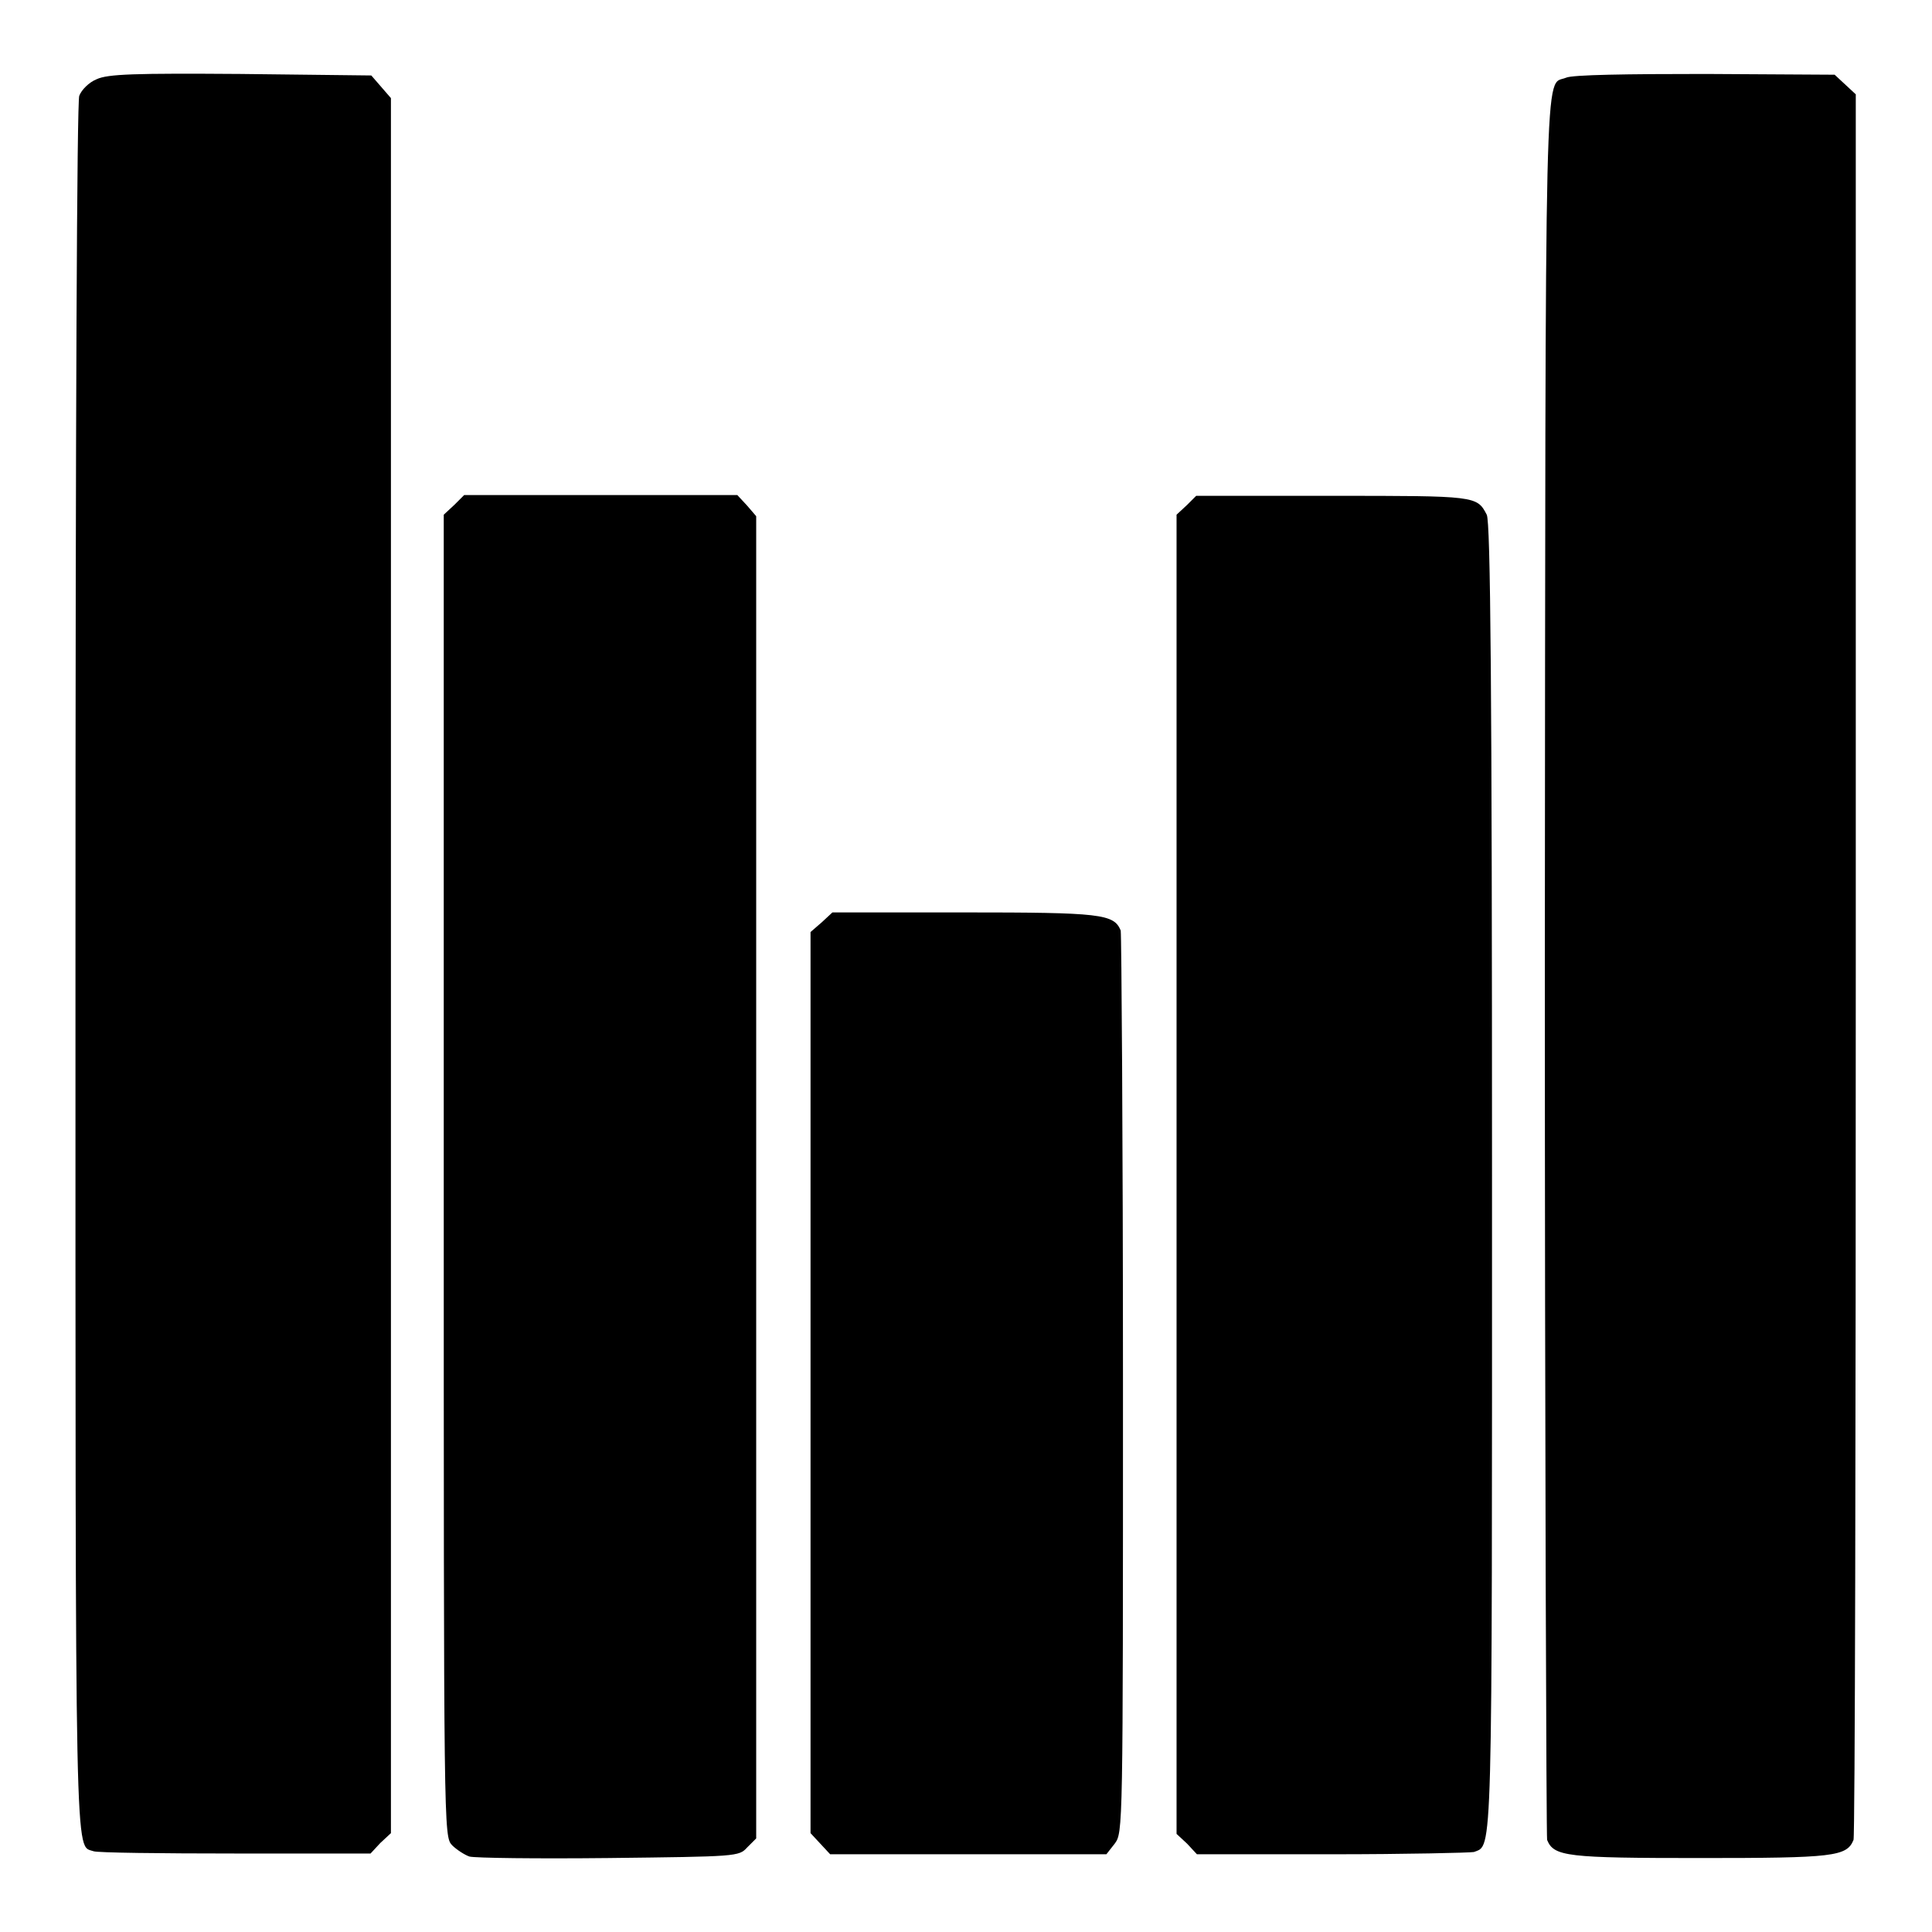 <?xml version="1.0" encoding="utf-8"?>
<!-- Svg Vector Icons : http://www.onlinewebfonts.com/icon -->
<!DOCTYPE svg PUBLIC "-//W3C//DTD SVG 1.1//EN" "http://www.w3.org/Graphics/SVG/1.1/DTD/svg11.dtd">
<svg version="1.1" xmlns="http://www.w3.org/2000/svg" xmlns:xlink="http://www.w3.org/1999/xlink" x="0px" y="0px" viewBox="0 0 256 256" enable-background="new 0 0 256 256" xml:space="preserve">
<g><g><g><path fill="#000000" d="M12.8,10.5c-1,0.4-2,1.4-2.3,2.2C10.2,13.6,10,53.9,10,128c0,121.7-0.1,116.4,2.4,117.3c0.5,0.2,9,0.3,18.8,0.3h17.9l1.3-1.4l1.4-1.3V128V13l-1.3-1.5l-1.3-1.5L31.9,9.8C17.9,9.7,14.3,9.8,12.8,10.5z"/><path fill="#000000" d="M207.5,10.3c-2.9,1.2-2.7-6.2-2.8,117.5c0,63.3,0.2,115.5,0.3,116c0.9,2.2,2.6,2.4,20.3,2.4s19.4-0.2,20.3-2.4c0.2-0.5,0.3-52.7,0.3-116V12.5l-1.4-1.3l-1.4-1.3L226,9.8C215.7,9.8,208.3,9.9,207.5,10.3z"/><path fill="#000000" d="M60.2,66.9l-1.4,1.3v87.6c0,87.2,0,87.5,1.1,88.7c0.6,0.6,1.7,1.3,2.3,1.5c0.7,0.2,9,0.3,18.4,0.2c17.1-0.2,17.3-0.2,18.4-1.4l1.2-1.2v-87.5V68.4L99,67l-1.3-1.4H79.6H61.5L60.2,66.9z"/><path fill="#000000" d="M157.3,66.9l-1.4,1.3v87.4V243l1.4,1.3l1.3,1.4h17.9c9.8,0,18.3-0.2,18.8-0.3c2.5-1,2.4,2.3,2.4-89.7c0-64.6-0.2-86.6-0.7-87.5c-1.3-2.5-1.4-2.5-20.4-2.5h-18.1L157.3,66.9z"/><path fill="#000000" d="M108.9,122.2l-1.5,1.3v59.7v59.7l1.3,1.4l1.3,1.4h18.3h18.3l1.1-1.4c1.1-1.5,1.1-1.6,1.1-60.8c0-32.6-0.2-59.7-0.3-60.2c-0.9-2.2-2.6-2.4-20.8-2.4h-17.4L108.9,122.2z"/></g></g></g>
</svg>